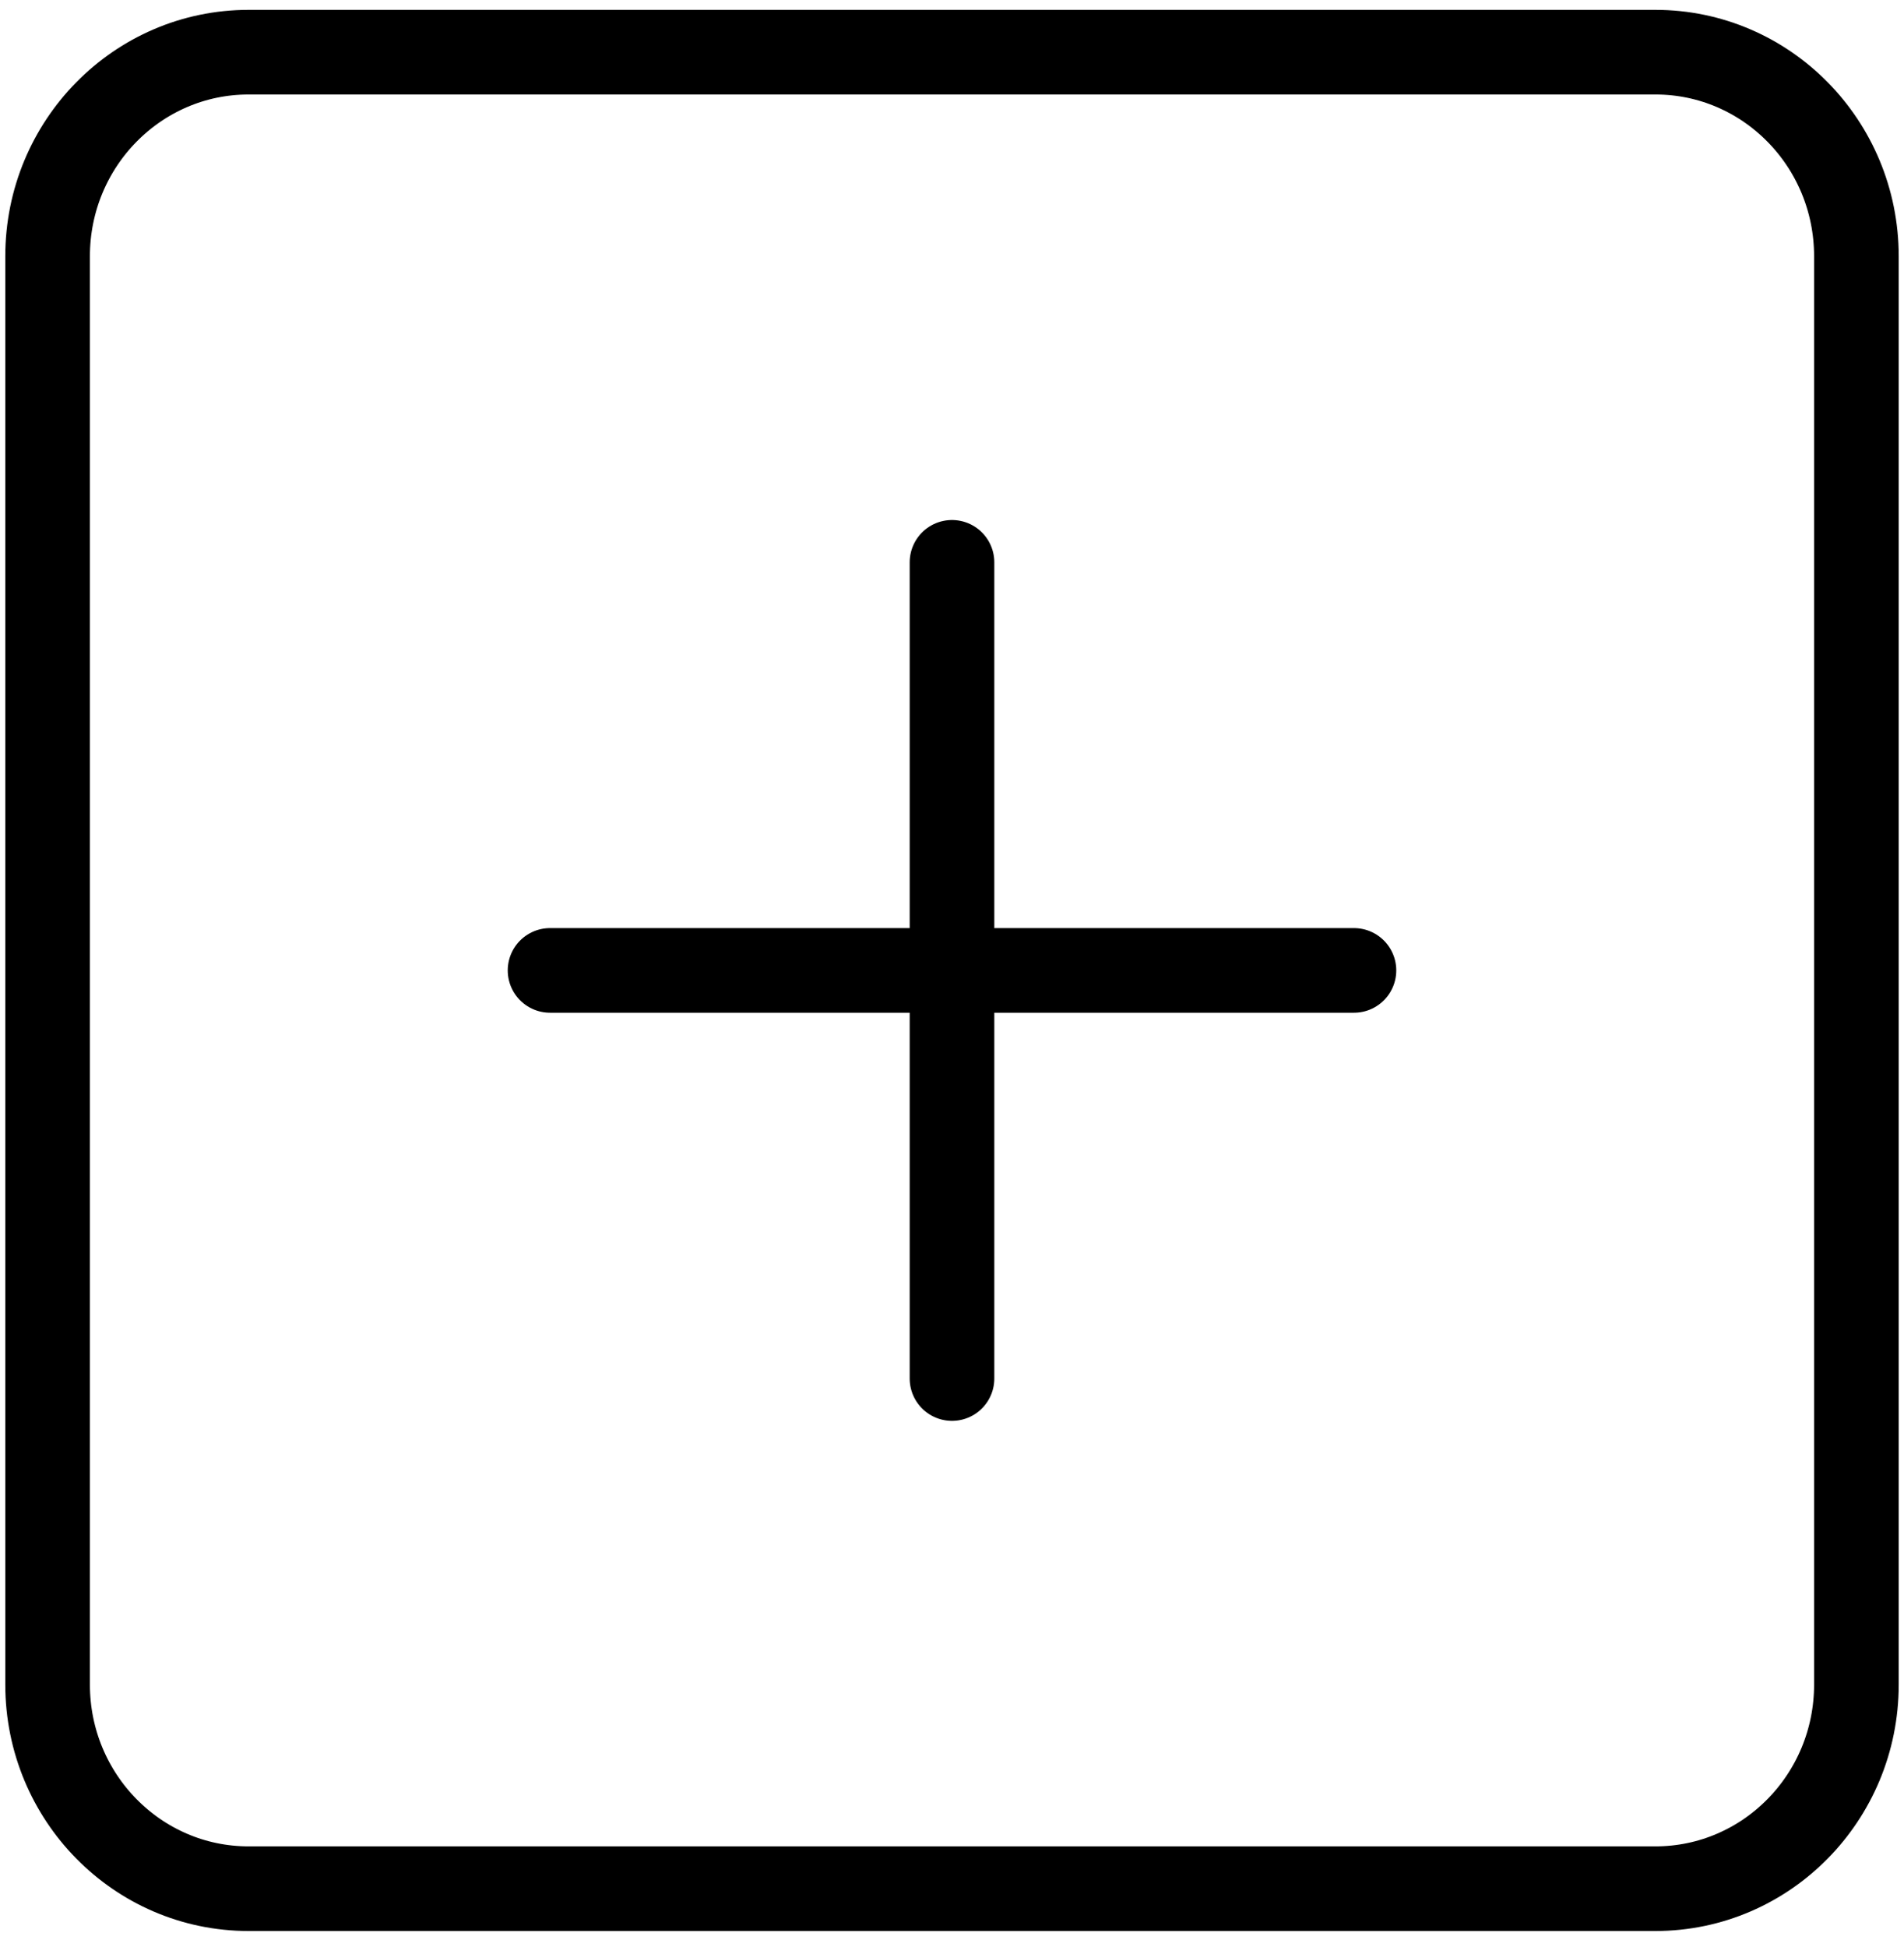 <svg width="45" height="46" viewBox="0 0 45 46" fill="none" xmlns="http://www.w3.org/2000/svg">
<path d="M22.5 13.288V32.575M13 22.931H32M5.875 1.233H39.125C41.748 1.233 43.875 3.392 43.875 6.055V39.808C43.875 42.471 41.748 44.63 39.125 44.63H5.875C3.252 44.63 1.125 42.471 1.125 39.808V6.055C1.125 3.392 3.252 1.233 5.875 1.233Z" stroke="black" stroke-width="2" stroke-linecap="round" stroke-linejoin="round"/>
</svg>
